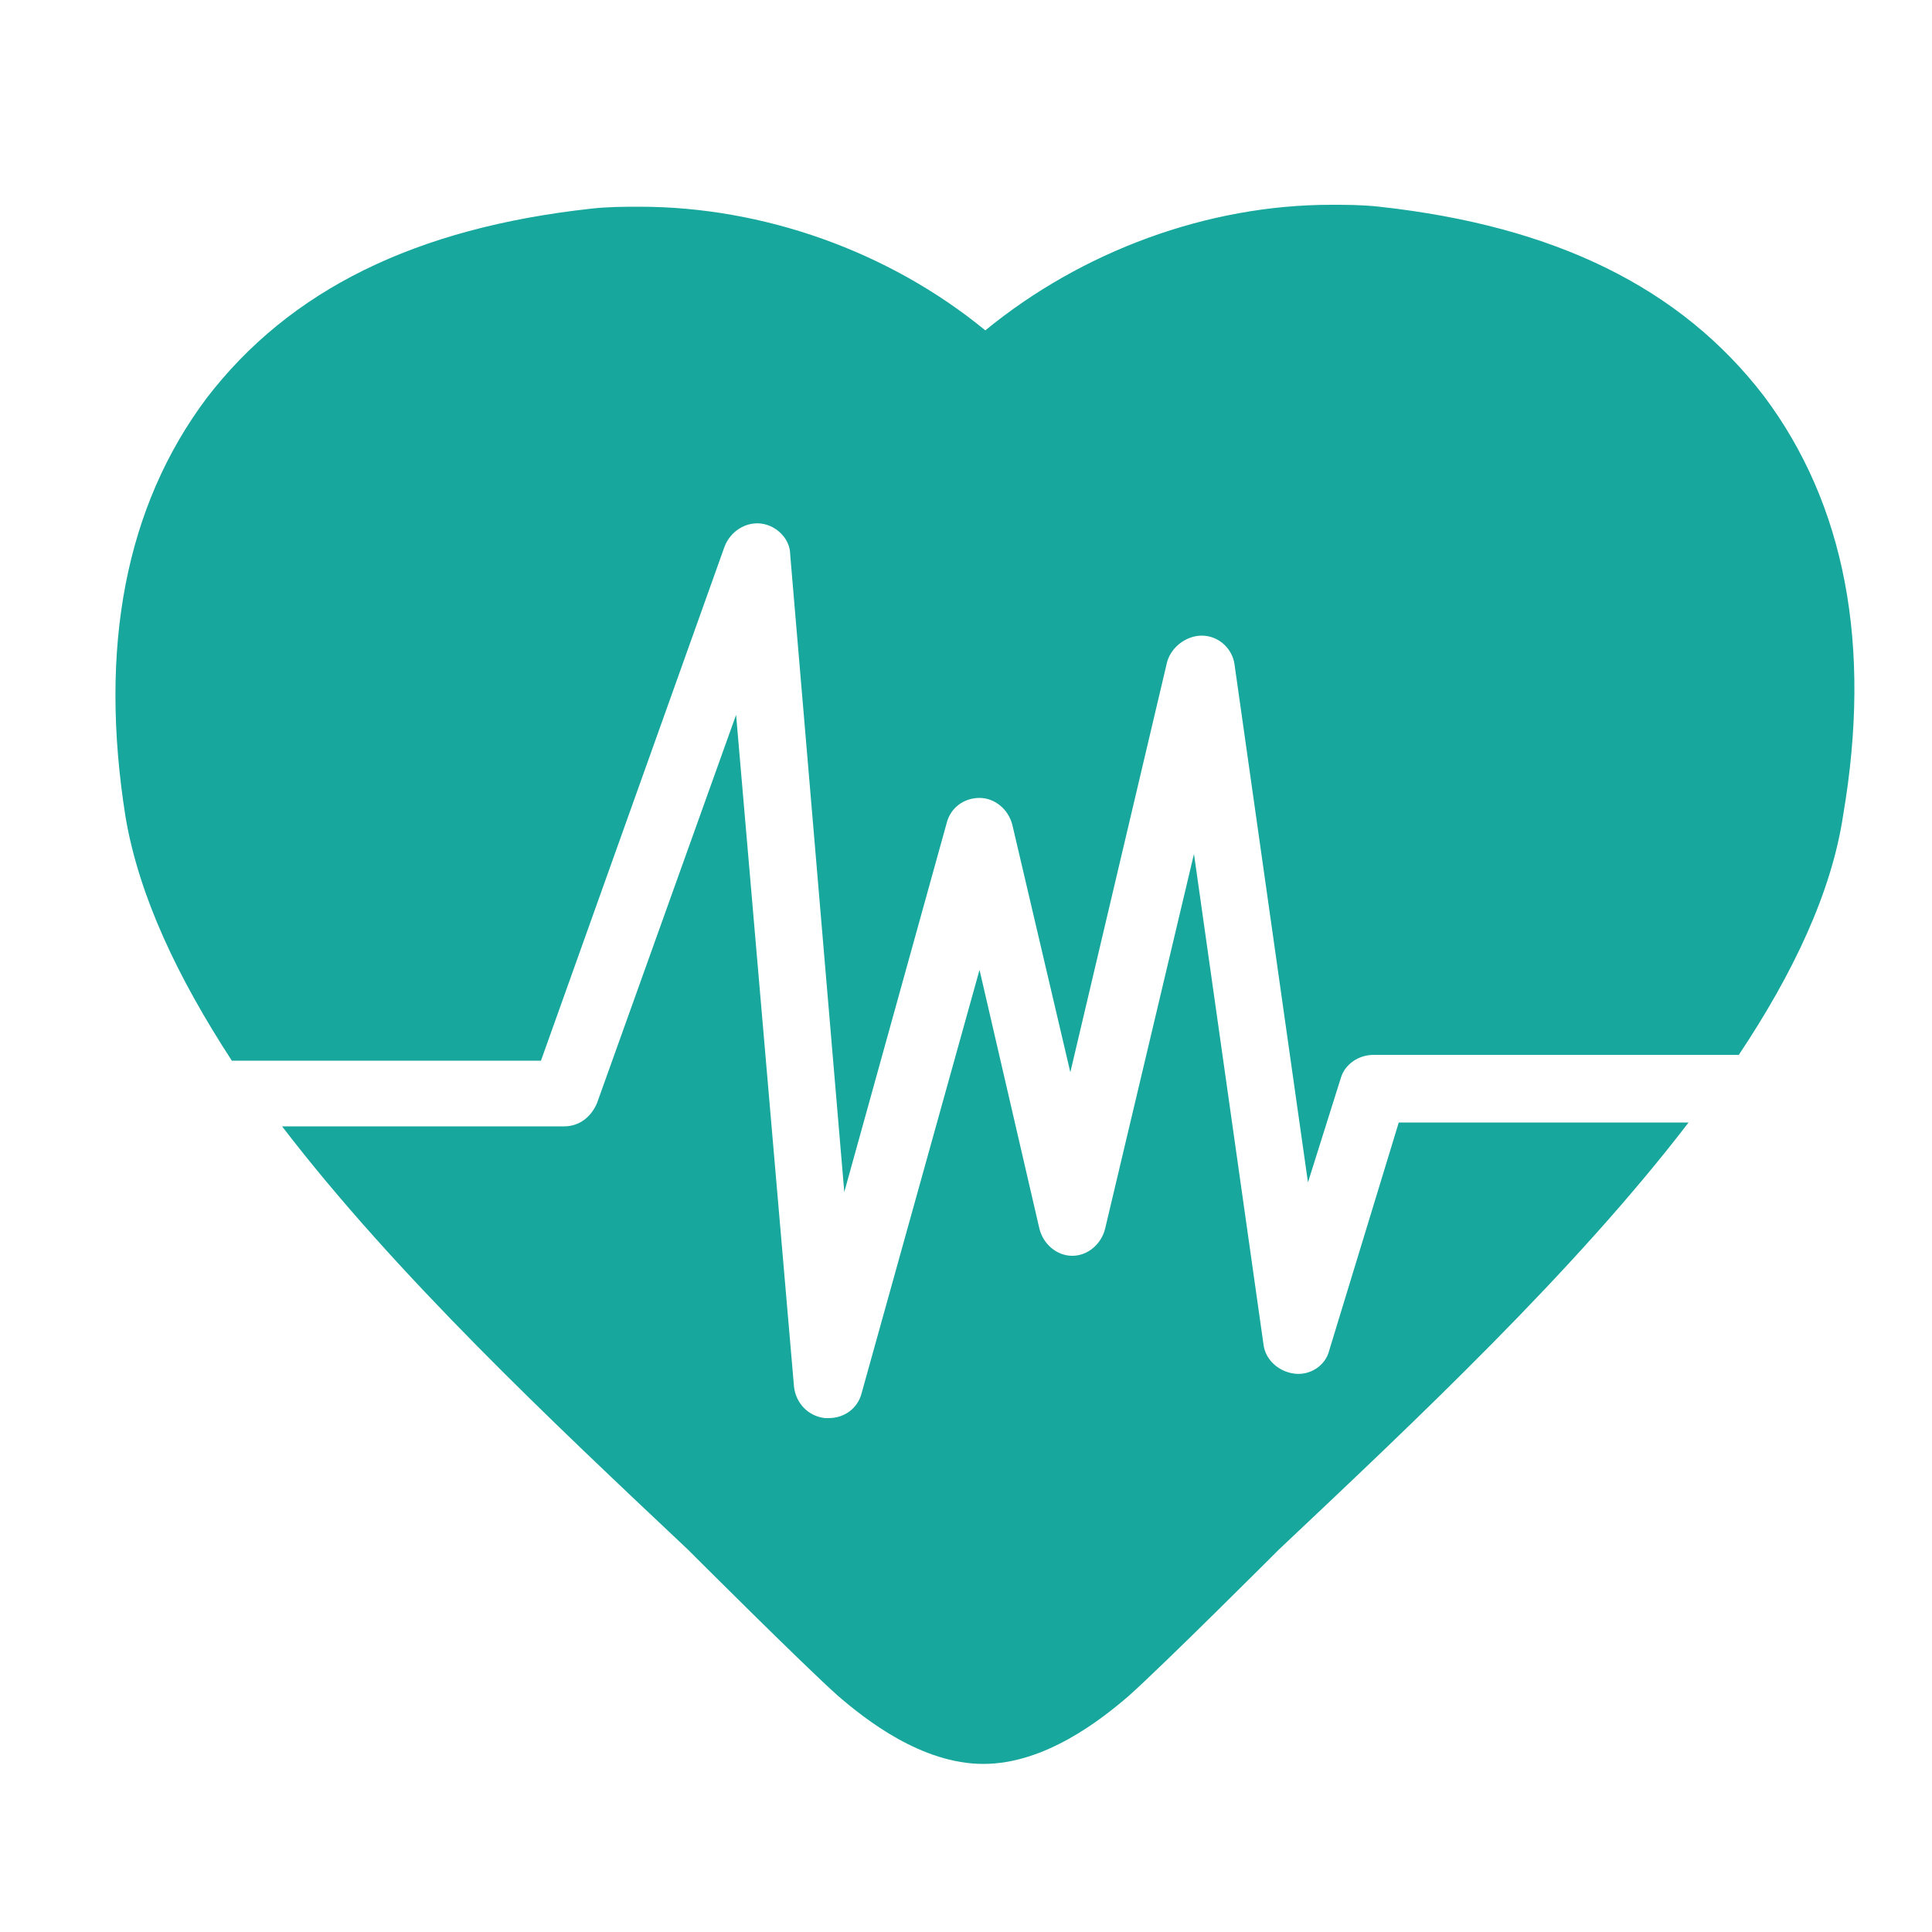 <svg width='200' height='200' fill="#17a79d" xmlns="http://www.w3.org/2000/svg" viewBox="0 0 100 100" x="0px" y="0px"><path d="M91.3 20.5c-4.3-5.6-10.8-8.8-19.9-9.8-.9-.1-1.7-.1-2.5-.1-6.4 0-12.9 2.4-17.9 6.5-5-4.1-11.5-6.4-17.9-6.4-.8 0-1.6 0-2.5.1-9.1 1-15.6 4.2-19.9 9.8-4.2 5.6-5.6 12.9-4.2 21.7.7 4.1 2.7 8.3 5.5 12.6h16l9.5-26.6c.3-.8 1.1-1.3 1.9-1.2.8.1 1.5.8 1.5 1.6l2.8 33L49 42.6c.2-.8.9-1.3 1.7-1.3.8 0 1.5.6 1.7 1.4l3 12.8 5-21.2c.2-.8 1-1.4 1.8-1.4.9 0 1.6.7 1.7 1.5l3.8 26.8 1.7-5.4c.2-.7.9-1.2 1.7-1.2H90c2.8-4.2 4.8-8.4 5.4-12.4 1.5-8.8.1-16.1-4.1-21.7z"/><path d="M68.8 69.9c-.2.8-1 1.3-1.8 1.2-.8-.1-1.5-.7-1.6-1.5l-3.6-25.4-4.6 19.4c-.2.8-.9 1.4-1.7 1.4-.8 0-1.5-.6-1.7-1.4l-3.1-13.4-6.1 21.9c-.2.8-.9 1.3-1.7 1.3h-.2c-.9-.1-1.5-.8-1.6-1.6l-3-34.8-7.2 20.1c-.3.7-.9 1.2-1.7 1.2H14.6c5.9 7.7 14 15.3 21 21.9 0 0 6 6 7.8 7.6 1.4 1.2 4.3 3.5 7.5 3.5s6.1-2.3 7.5-3.5c1.8-1.6 7.8-7.6 7.8-7.6 7.1-6.7 15.3-14.4 21.2-22.1h-15l-3.6 11.8z"/></svg>